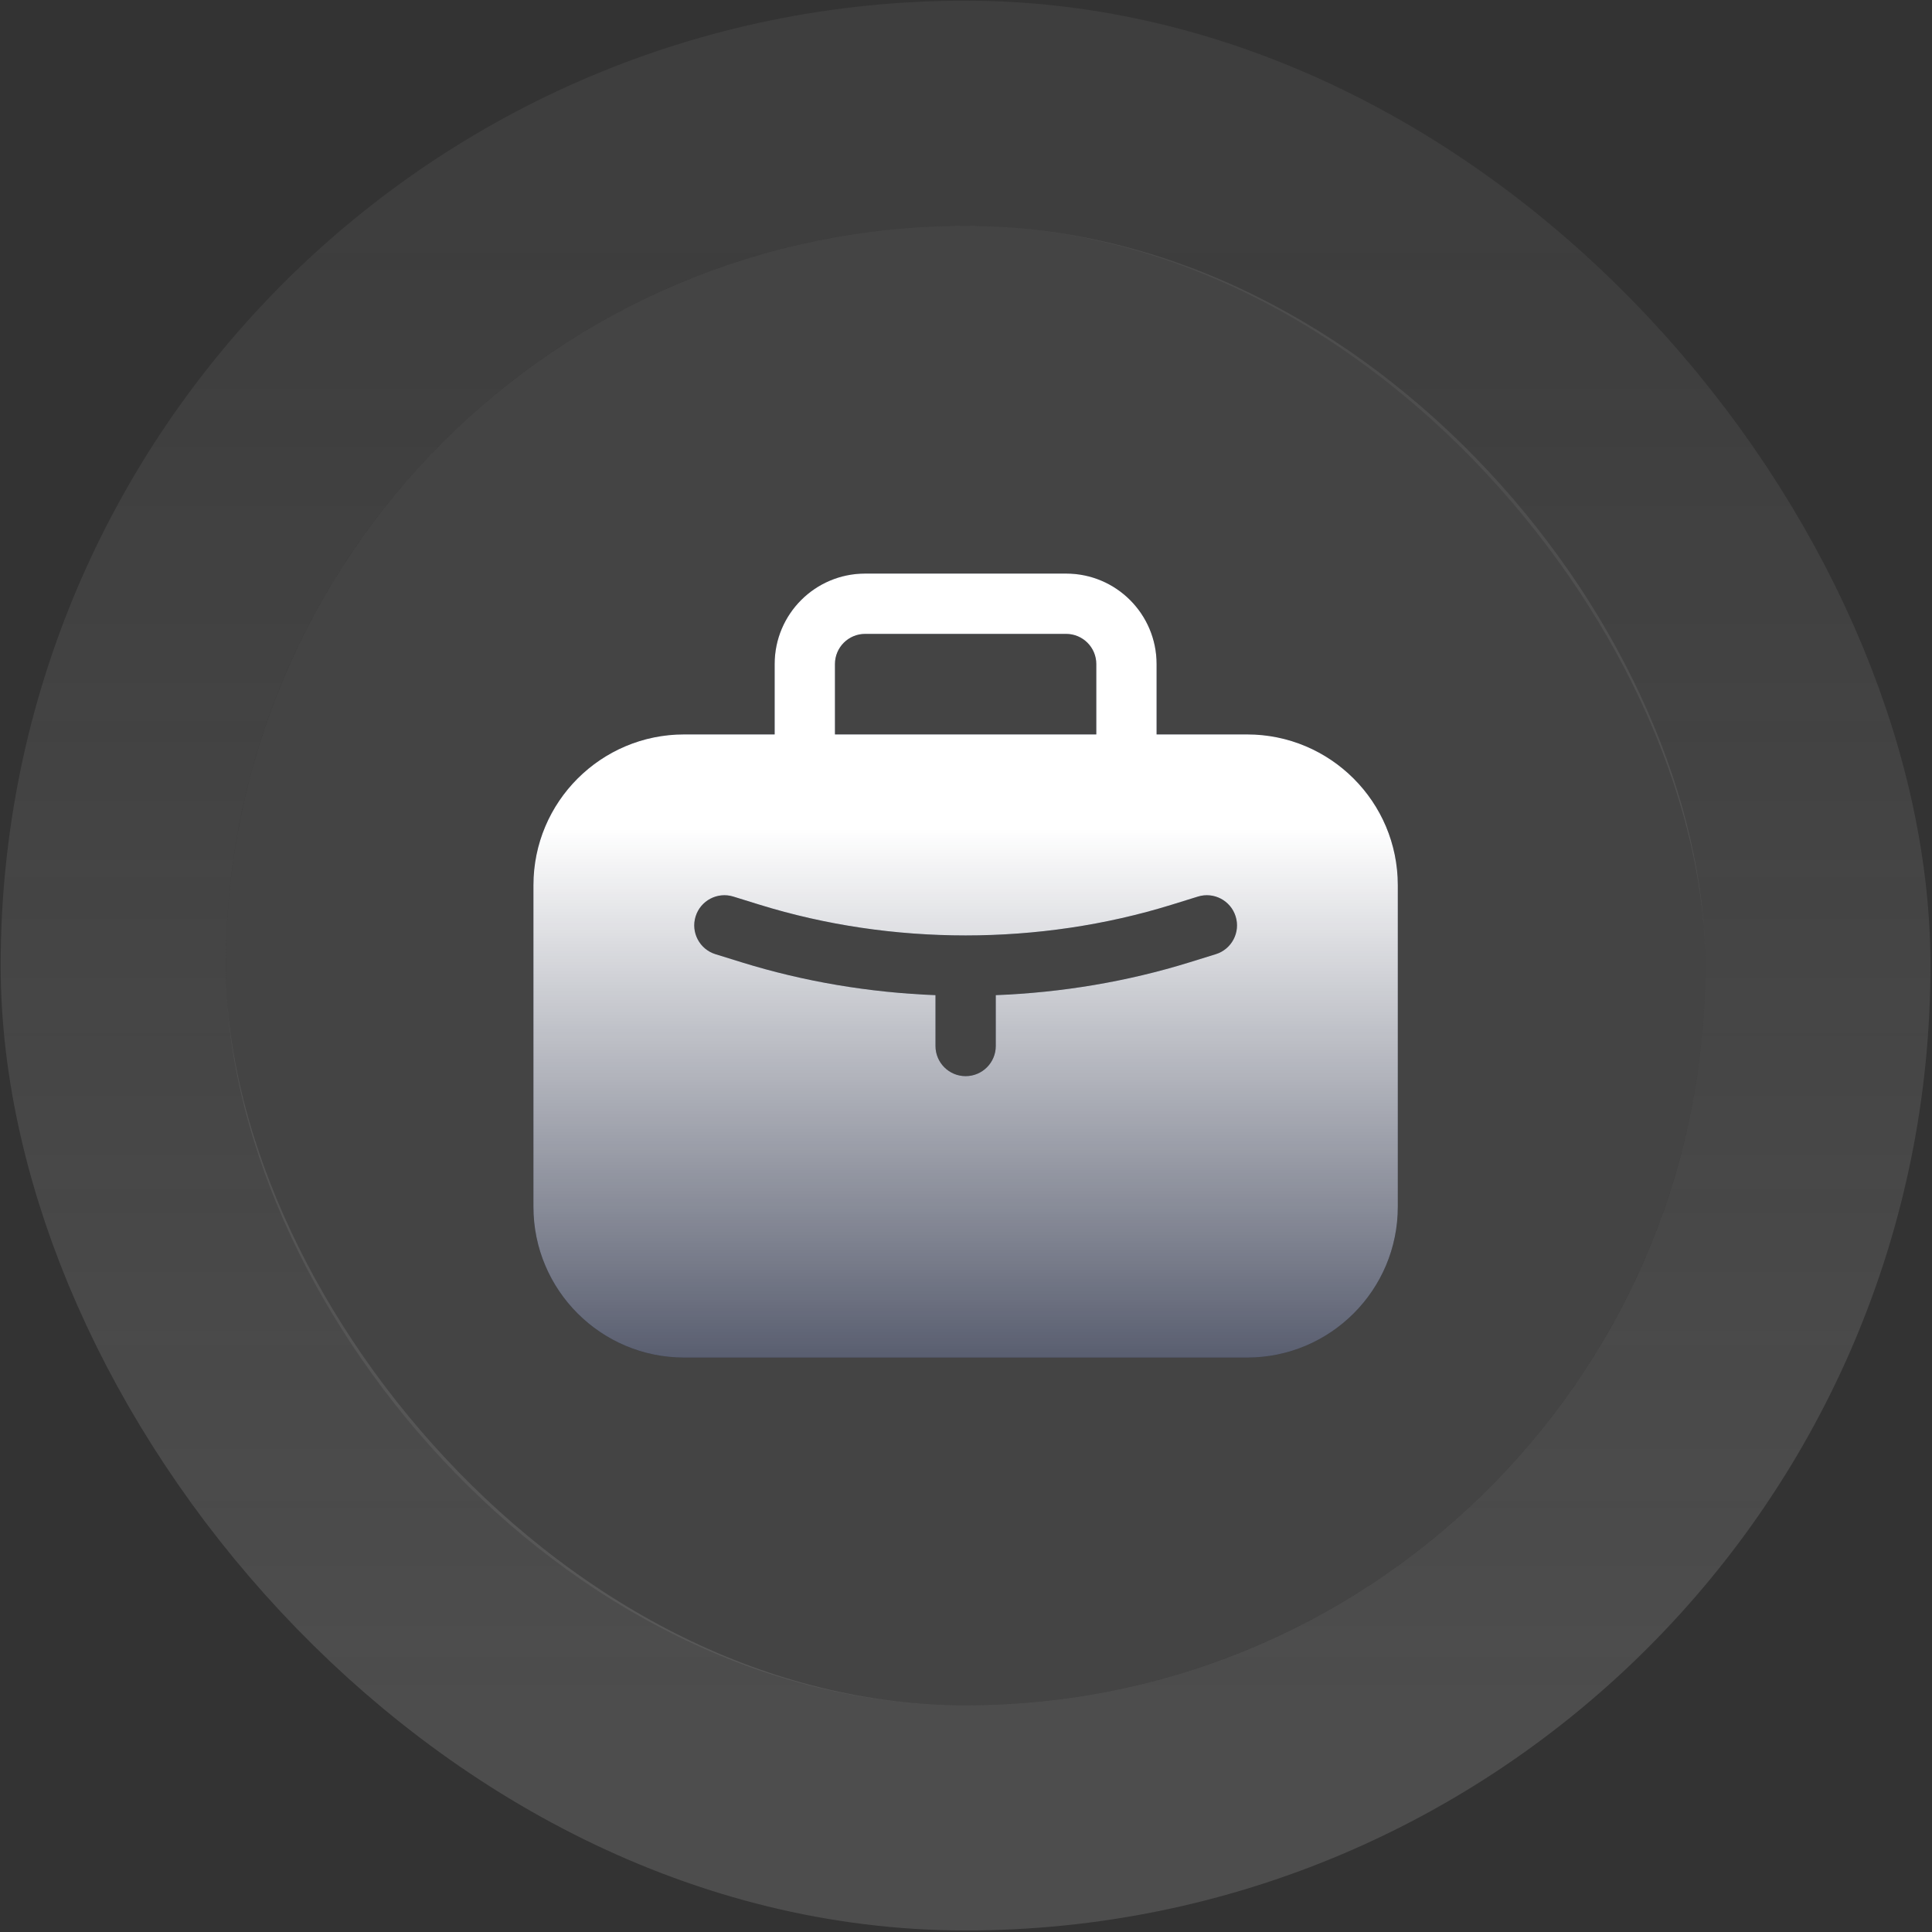 <svg width="77" height="77" viewBox="0 0 77 77" fill="none" xmlns="http://www.w3.org/2000/svg">
<rect x="0" y="0" width="77" height="77" fill="#333333" stroke="none"/>
<rect x="9" y="9" width="58.966" height="58.966" rx="29.483" fill="#878787" fill-opacity="0.2"/>
<rect x="4.513" y="4.513" width="67.939" height="67.939" rx="33.97" stroke="url(#paint0_linear_1808_4727)" stroke-opacity="0.31" stroke-width="8.973"/>
<path fill-rule="evenodd" clip-rule="evenodd" d="M34.479 22.86C32.488 22.86 30.874 24.474 30.874 26.466V29.27H27.269C23.95 29.27 21.26 31.96 21.26 35.279V48.097C21.26 51.416 23.95 54.106 27.269 54.106H49.701C53.02 54.106 55.71 51.416 55.71 48.097V35.279C55.71 31.96 53.02 29.27 49.701 29.27H46.096V26.466C46.096 24.474 44.482 22.86 42.491 22.86H34.479ZM43.693 29.27V26.466C43.693 25.802 43.154 25.264 42.491 25.264H34.479C33.815 25.264 33.277 25.802 33.277 26.466V29.27H43.693ZM27.723 36.526C27.92 35.891 28.593 35.537 29.227 35.733L30.272 36.057C35.541 37.69 41.43 37.69 46.699 36.057L47.744 35.733C48.378 35.537 49.051 35.891 49.247 36.526C49.444 37.159 49.089 37.833 48.455 38.029L47.41 38.353C44.923 39.124 42.313 39.56 39.687 39.662V41.688C39.687 42.352 39.149 42.89 38.485 42.89C37.822 42.89 37.284 42.352 37.284 41.688V39.662C34.657 39.56 32.047 39.124 29.56 38.353L28.515 38.029C27.881 37.833 27.527 37.159 27.723 36.526Z" fill="#141B34"/>
<path fill-rule="evenodd" clip-rule="evenodd" d="M34.479 22.86C32.488 22.86 30.874 24.474 30.874 26.466V29.27H27.269C23.95 29.27 21.26 31.96 21.26 35.279V48.097C21.26 51.416 23.95 54.106 27.269 54.106H49.701C53.02 54.106 55.71 51.416 55.71 48.097V35.279C55.71 31.96 53.02 29.27 49.701 29.27H46.096V26.466C46.096 24.474 44.482 22.86 42.491 22.86H34.479ZM43.693 29.27V26.466C43.693 25.802 43.154 25.264 42.491 25.264H34.479C33.815 25.264 33.277 25.802 33.277 26.466V29.27H43.693ZM27.723 36.526C27.92 35.891 28.593 35.537 29.227 35.733L30.272 36.057C35.541 37.69 41.43 37.69 46.699 36.057L47.744 35.733C48.378 35.537 49.051 35.891 49.247 36.526C49.444 37.159 49.089 37.833 48.455 38.029L47.41 38.353C44.923 39.124 42.313 39.56 39.687 39.662V41.688C39.687 42.352 39.149 42.89 38.485 42.89C37.822 42.89 37.284 42.352 37.284 41.688V39.662C34.657 39.56 32.047 39.124 29.56 38.353L28.515 38.029C27.881 37.833 27.527 37.159 27.723 36.526Z" fill="url(#paint1_linear_1808_4727)"/>
<defs>
<linearGradient id="paint0_linear_1808_4727" x1="38.483" y1="9" x2="38.483" y2="67.966" gradientUnits="userSpaceOnUse">
<stop stop-color="#878787" stop-opacity="0.4"/>
<stop offset="1" stop-color="#878787"/>
</linearGradient>
<linearGradient id="paint1_linear_1808_4727" x1="38.485" y1="23.485" x2="38.485" y2="62.855" gradientUnits="userSpaceOnUse">
<stop offset="0.242" stop-color="white"/>
<stop offset="1" stop-color="white" stop-opacity="0"/>
</linearGradient>
</defs>
</svg>
